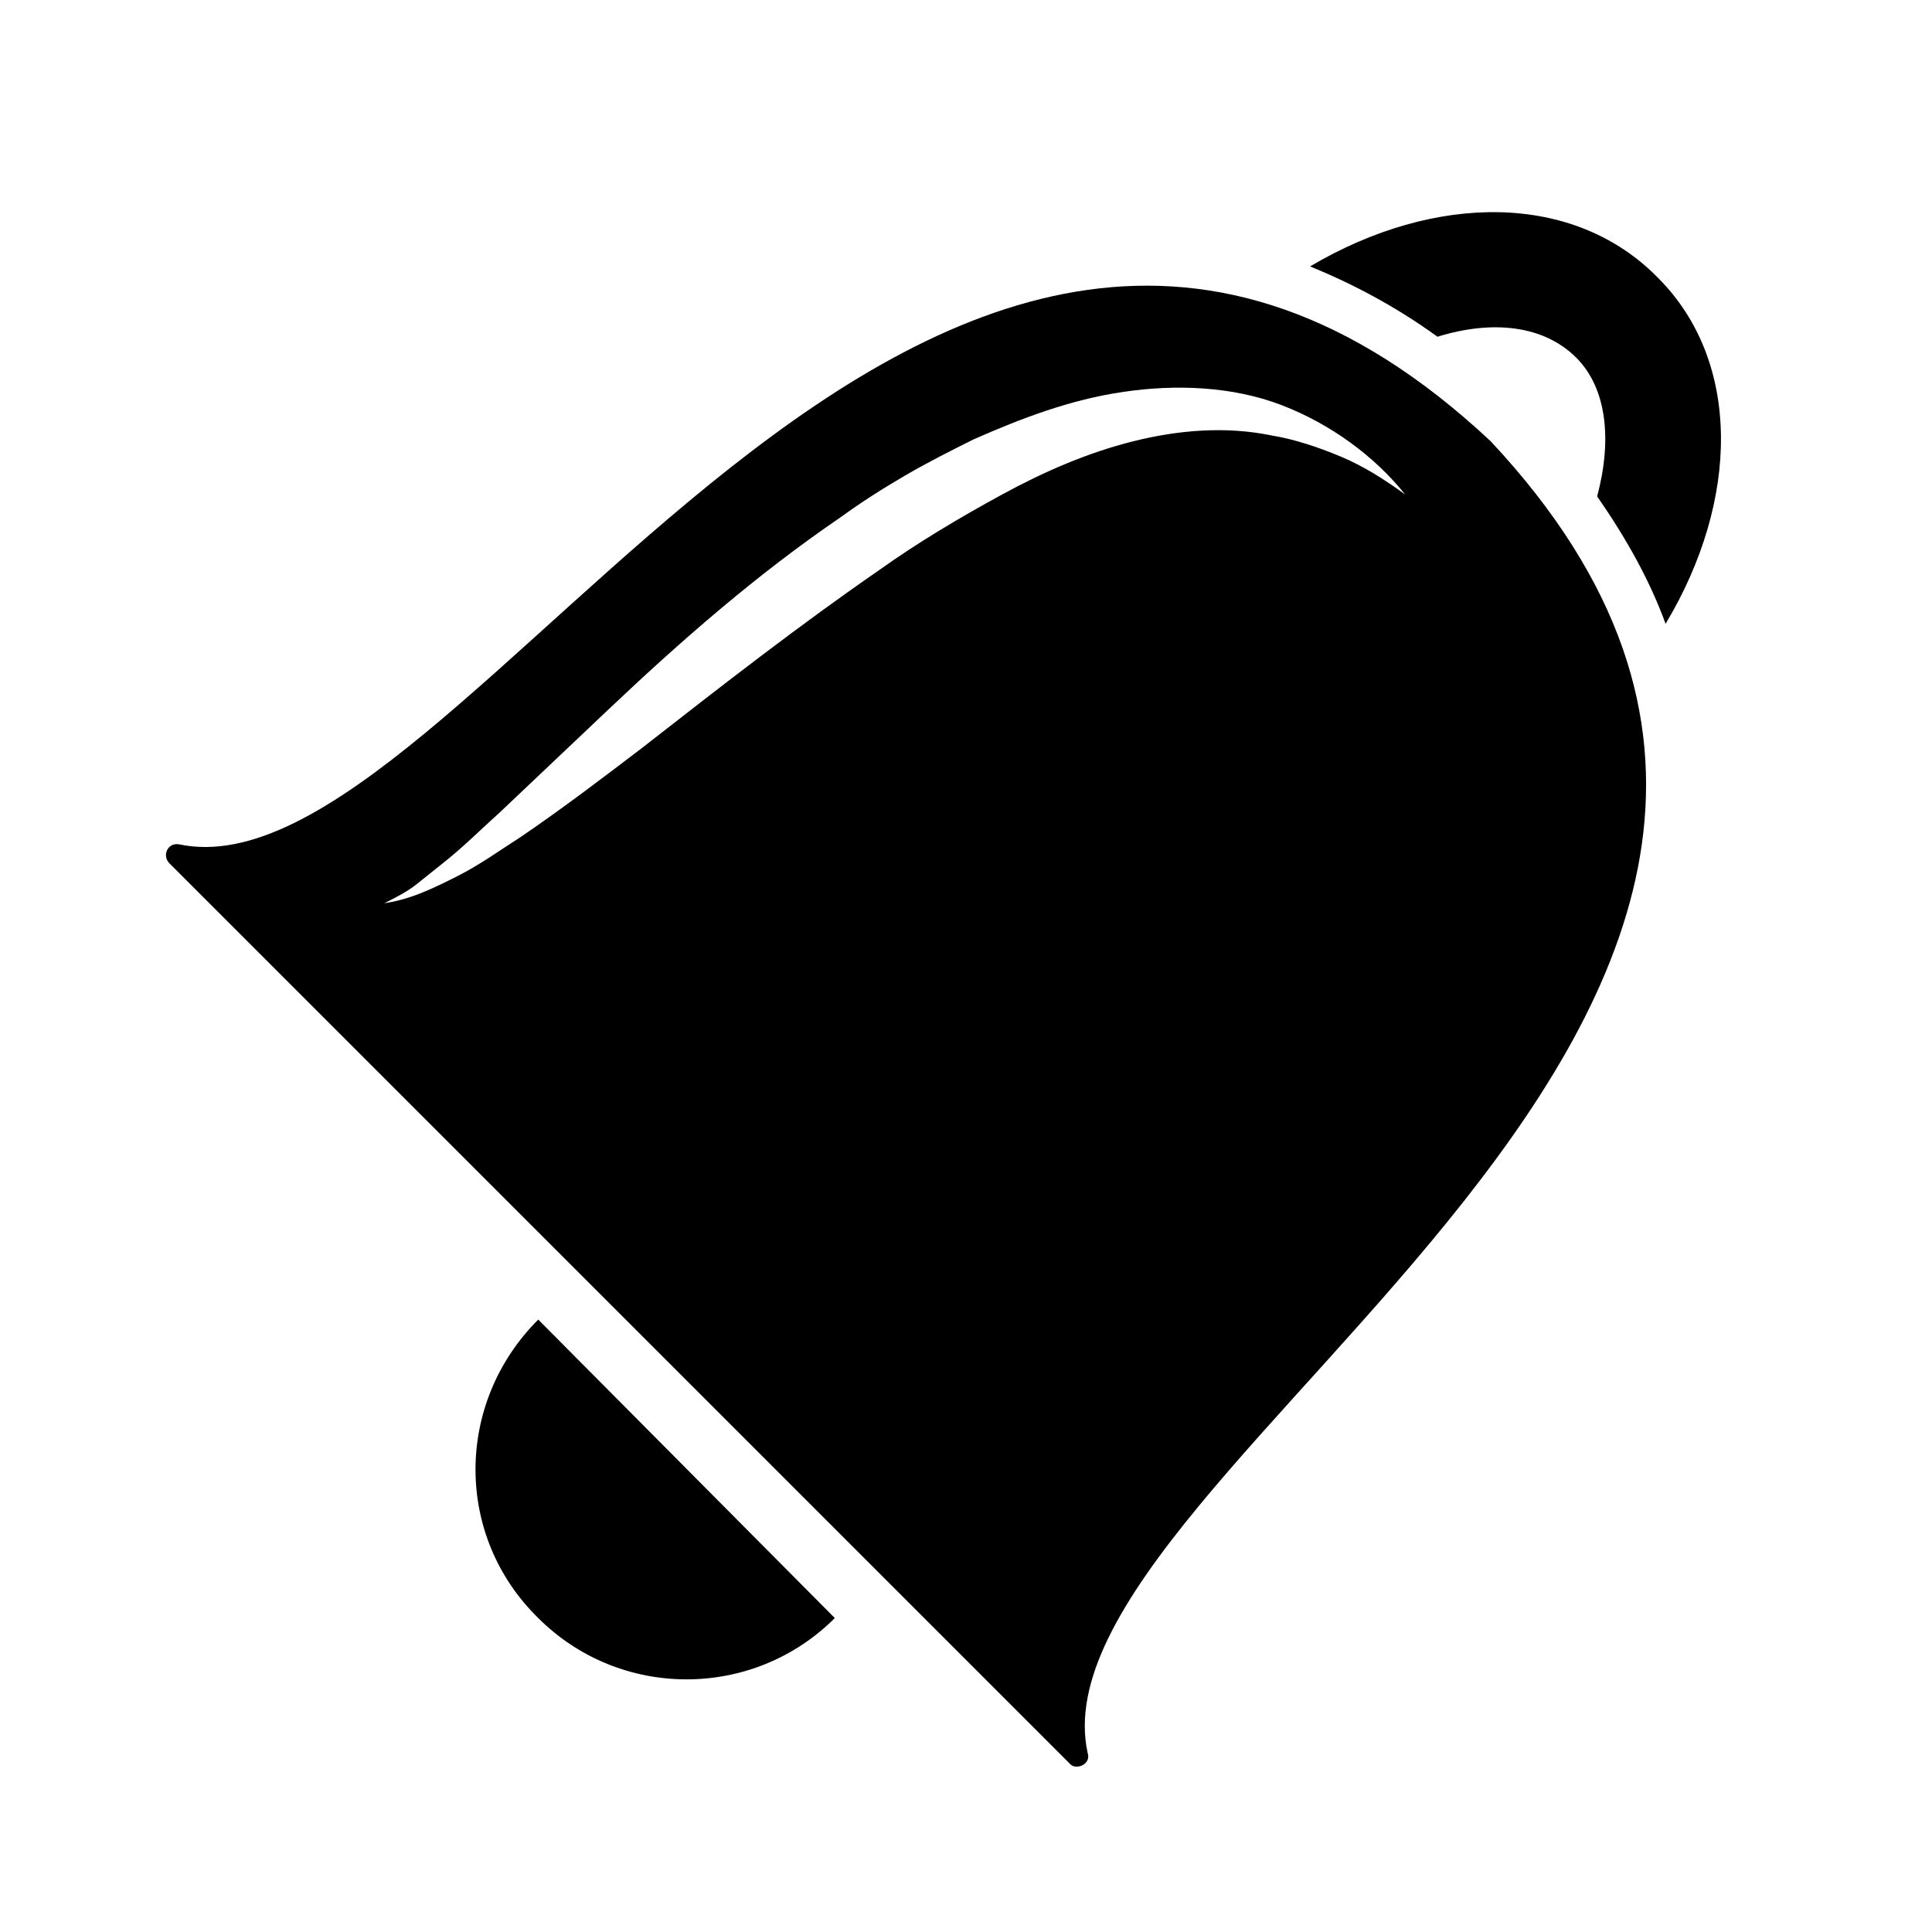 <?xml version="1.0" encoding="UTF-8"?>
<!-- The Best Svg Icon site in the world: iconSvg.co, Visit us! https://iconsvg.co -->
<svg fill="#000000" width="800px" height="800px" version="1.1" viewBox="144 144 512 512" xmlns="http://www.w3.org/2000/svg">
 <g>
  <path d="m286.64 572.8c21.664 21.664 56.93 21.664 78.594 0l-78.594-79.098c-22.168 22.168-22.168 57.434 0 79.098z"/>
  <path d="m524.94 233.24c14.609-4.535 28.215-3.023 36.777 5.543 8.062 8.062 9.574 21.664 5.543 36.777 8.062 11.586 14.105 22.672 18.137 33.754 19.648-32.746 20.152-69.527-2.016-91.691-22.164-22.672-58.941-22.672-92.195-3.023 11.086 4.535 22.672 10.578 33.754 18.641z"/>
  <path d="m432.24 608.57c-16.625-76.074 246.87-198 106.81-347.63-149.63-140.06-271.55 122.93-347.63 106.81-3.023-0.504-4.535 3.023-2.519 5.039l238.8 238.8c1.512 1.512 5.543 0 4.535-3.023zm67.008-343.6c-6.047-2.519-12.09-4.535-18.137-5.543-12.09-2.519-24.688-1.512-36.777 1.512-12.09 3.023-23.68 8.062-34.762 14.105-11.082 6.047-22.168 12.594-32.746 20.152-21.16 14.609-41.816 30.73-62.473 46.855-10.578 8.062-21.16 16.121-32.242 23.68-5.543 3.527-11.082 7.559-17.129 10.578-6.047 3.023-12.09 6.047-19.145 7.055 3.023-1.512 6.047-3.023 8.566-5.039s5.039-4.031 7.559-6.047c5.039-4.031 9.574-8.566 14.609-13.098l28.719-27.207c19.145-18.137 39.297-35.77 61.465-50.883 5.543-4.031 11.082-7.559 17.129-11.082 6.047-3.527 12.09-6.551 18.137-9.574 12.594-5.543 25.695-10.578 39.801-12.594 13.602-2.016 28.719-1.512 41.816 3.527s24.688 13.602 32.746 23.68c-5.551-4.031-11.094-7.559-17.137-10.078z"/>
 </g>
</svg>